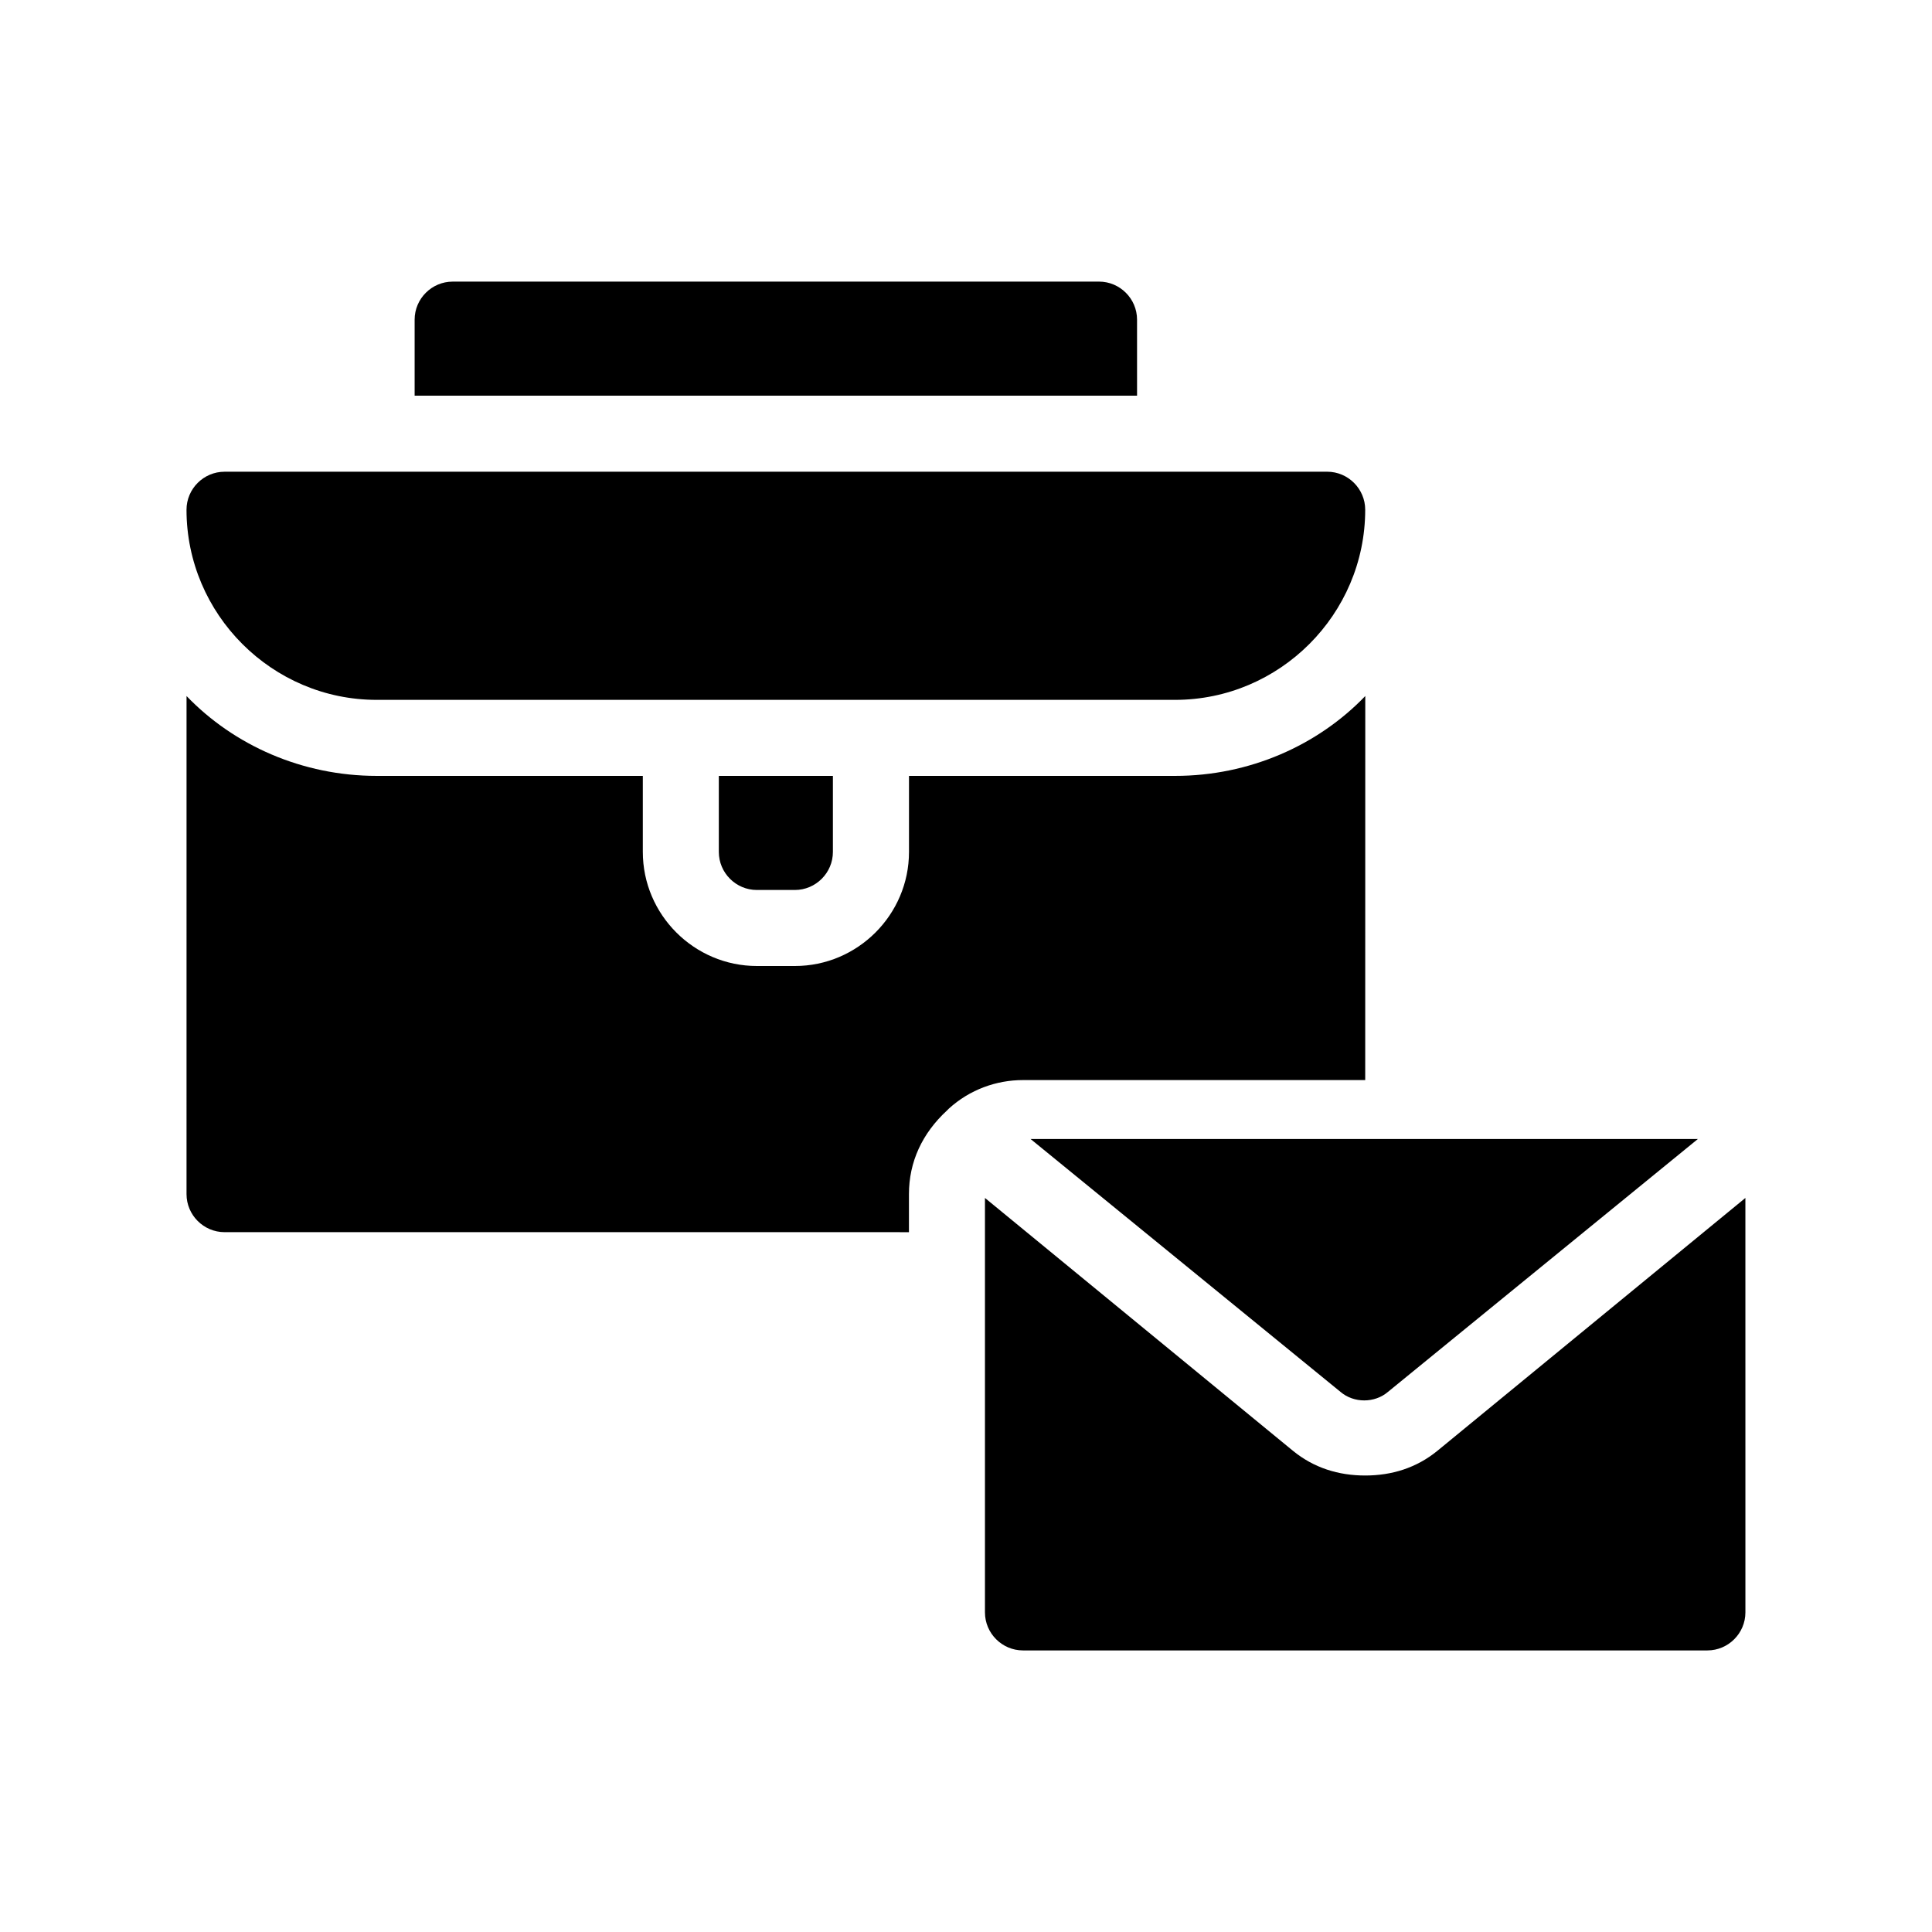 <?xml version="1.0" encoding="UTF-8"?>
<!-- Uploaded to: ICON Repo, www.svgrepo.com, Generator: ICON Repo Mixer Tools -->
<svg fill="#000000" width="800px" height="800px" version="1.1" viewBox="144 144 512 512" xmlns="http://www.w3.org/2000/svg">
 <path d="m415.11 430.23c-7.055 0-14.105 2.519-19.648 7.559l-0.504 0.504c-6.551 6.043-10.078 13.602-10.078 22.168v10.078l-181.37-0.004c-5.543 0-10.078-4.535-10.078-10.078l0.004-132c12.594 13.098 30.73 21.16 50.383 21.16h70.535v20.152c0 16.625 13.602 30.23 30.23 30.23h10.078c16.625 0 30.23-13.602 30.23-30.23v-20.152h70.535c19.648 0 37.785-8.062 50.383-21.16l-0.016 101.77zm-171.3-100.76h211.6c27.711 0 50.383-22.672 50.383-50.383 0-5.543-4.535-10.078-10.078-10.078l-292.21 0.004c-5.543 0-10.078 4.535-10.078 10.078 0.004 27.707 22.676 50.379 50.383 50.379zm100.76 50.383h10.078c5.543 0 10.078-4.535 10.078-10.078v-20.152h-30.23v20.152c0 5.543 4.535 10.078 10.074 10.078zm180.36 148.62c-5.543 4.535-12.09 6.551-19.145 6.551s-13.602-2.016-19.145-6.551l-81.617-67.004v109.83c0 5.543 4.535 10.078 10.078 10.078h181.37c5.543 0 10.078-4.535 10.078-10.078l-0.004-109.83zm-25.691-15.617c3.527 3.023 9.07 3.023 12.594 0l82.121-67.008h-176.84zm-53.91-284.15c0-5.543-4.535-10.078-10.078-10.078l-171.29 0.004c-5.543 0-10.078 4.535-10.078 10.078v20.152h191.45z"/>
</svg>